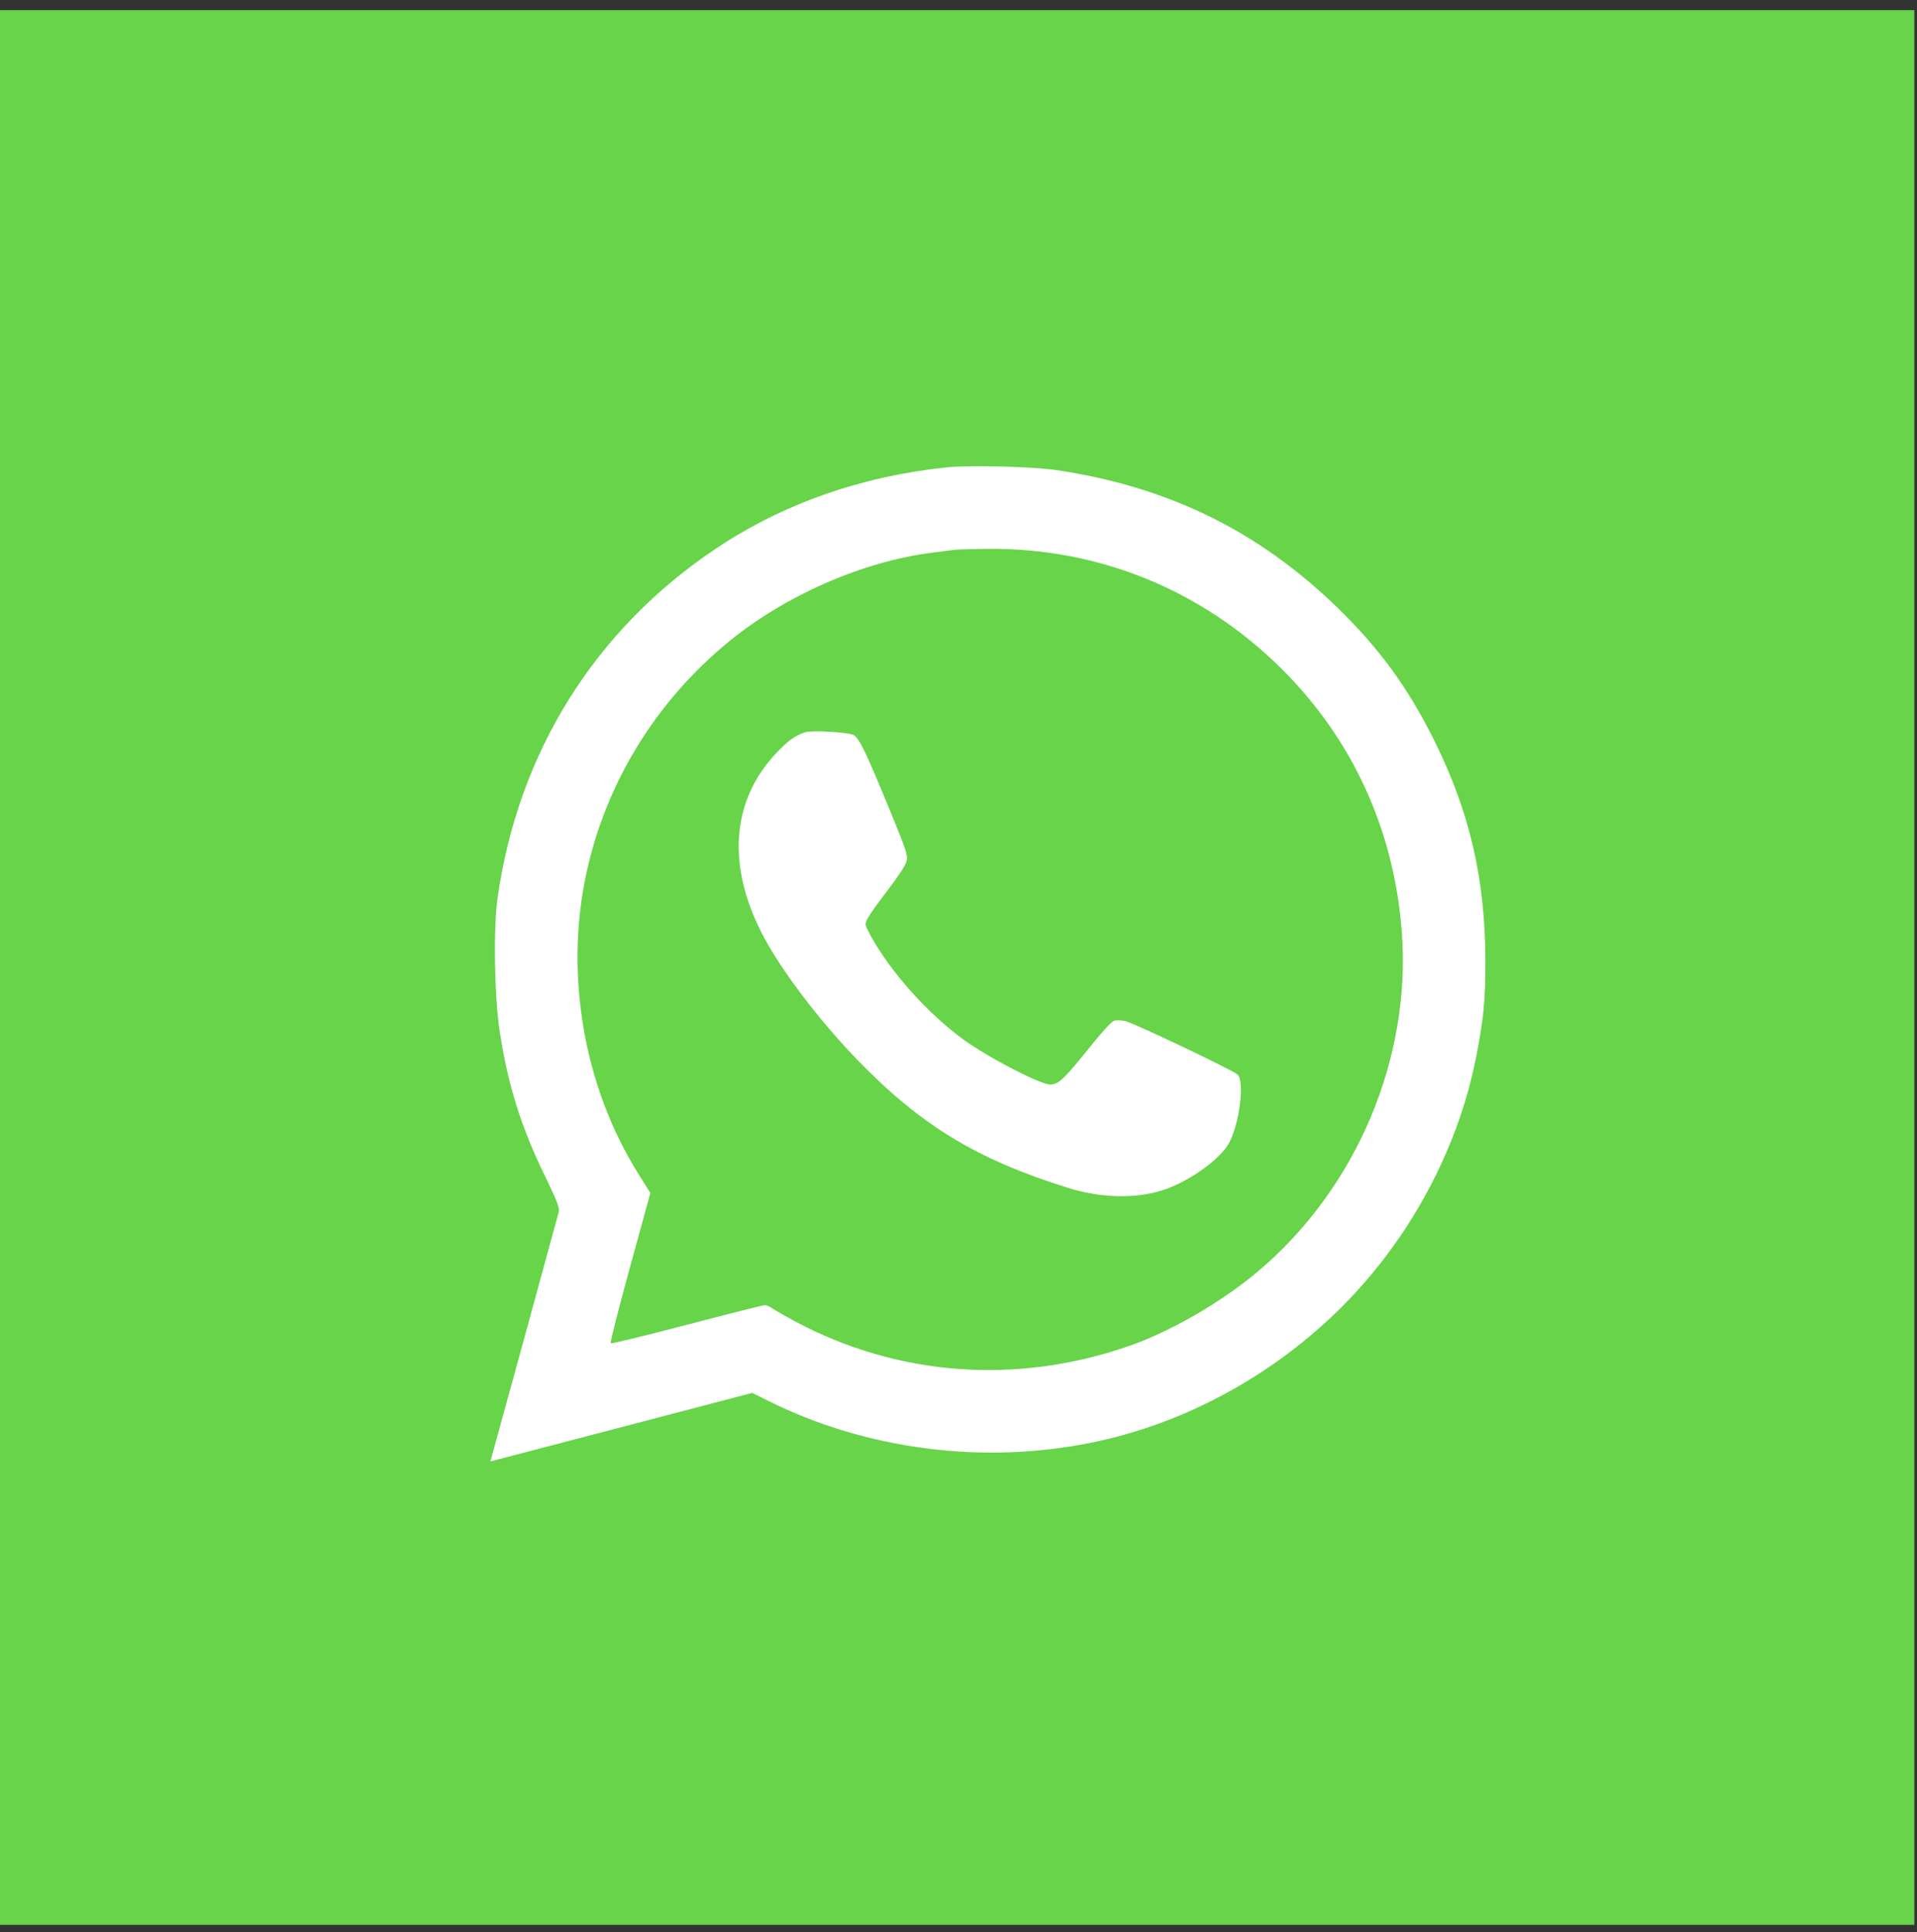 <?xml version="1.0" encoding="UTF-8"?> <svg xmlns="http://www.w3.org/2000/svg" width="129" height="130" viewBox="0 0 129 130" fill="none"><rect x="0" y="0" width="129" height="130" fill="#333333" stroke="none"/><rect y="0.68" width="128.82" height="128.82" fill="#67D449"></rect><path fill-rule="evenodd" clip-rule="evenodd" d="M63.707 31.442C57.954 32.044 52.691 33.893 48.202 36.89C40.029 42.346 34.851 50.637 33.475 60.471C33.198 62.45 33.269 67.028 33.613 69.305C34.17 72.989 35.055 75.819 36.708 79.196C37.47 80.754 37.666 81.269 37.6 81.54C37.553 81.73 36.606 85.196 35.495 89.242C34.383 93.287 33.367 96.985 33.237 97.459L33 98.321L35.429 97.688C36.765 97.34 40.729 96.302 44.239 95.383L50.62 93.71L51.757 94.275C58.32 97.535 66.173 98.54 73.466 97.055C79.694 95.786 85.637 92.564 90.276 87.94C94.824 83.407 98.073 77.403 99.306 71.248C99.833 68.619 99.96 67.309 99.953 64.572C99.94 59.165 98.916 54.713 96.599 49.991C94.814 46.355 92.862 43.662 89.992 40.873C84.68 35.713 78.57 32.727 71.065 31.624C69.472 31.39 65.215 31.285 63.707 31.442ZM64.228 36.99C64.049 37.016 63.375 37.103 62.731 37.183C58.103 37.76 52.867 40.044 49.078 43.139C44.121 47.188 40.733 52.719 39.43 58.886C37.996 65.676 39.318 73.184 42.97 78.993L43.765 80.258L42.389 85.274C41.632 88.034 41.049 90.328 41.093 90.372C41.138 90.417 43.446 89.857 46.223 89.128C48.999 88.399 51.36 87.804 51.47 87.806C51.579 87.808 51.814 87.912 51.99 88.036C52.168 88.16 52.84 88.544 53.485 88.889C60.415 92.6 68.44 93.188 76.014 90.541C78.794 89.57 82.17 87.617 84.613 85.569C91.251 80.001 94.975 71.239 94.331 62.702C93.812 55.827 91.005 49.702 86.195 44.949C80.85 39.669 73.925 36.855 66.443 36.925C65.404 36.935 64.407 36.964 64.228 36.99ZM54.2 49.259C53.492 49.491 53.043 49.814 52.219 50.687C49.229 53.856 48.899 58.21 51.297 62.851C52.508 65.196 55.093 68.617 57.652 71.261C61.962 75.716 65.719 78 71.909 79.93C74.04 80.594 76.353 80.658 78.151 80.103C79.955 79.546 82.156 77.981 82.737 76.842C83.429 75.487 83.756 72.713 83.274 72.287C82.924 71.978 76.293 68.823 75.723 68.695C75.447 68.633 75.1 68.627 74.953 68.681C74.805 68.736 74.197 69.386 73.6 70.126C71.558 72.658 71.252 72.955 70.674 72.964C70.014 72.974 66.464 71.132 64.817 69.925C62.377 68.136 59.909 65.369 58.579 62.932C58.178 62.197 58.177 62.19 58.404 61.755C58.53 61.514 59.132 60.673 59.742 59.886C60.352 59.098 60.913 58.248 60.988 57.997C61.116 57.572 61.036 57.321 59.868 54.481C58.232 50.501 57.801 49.616 57.415 49.44C57.011 49.256 54.621 49.122 54.2 49.259Z" fill="white"></path></svg> 